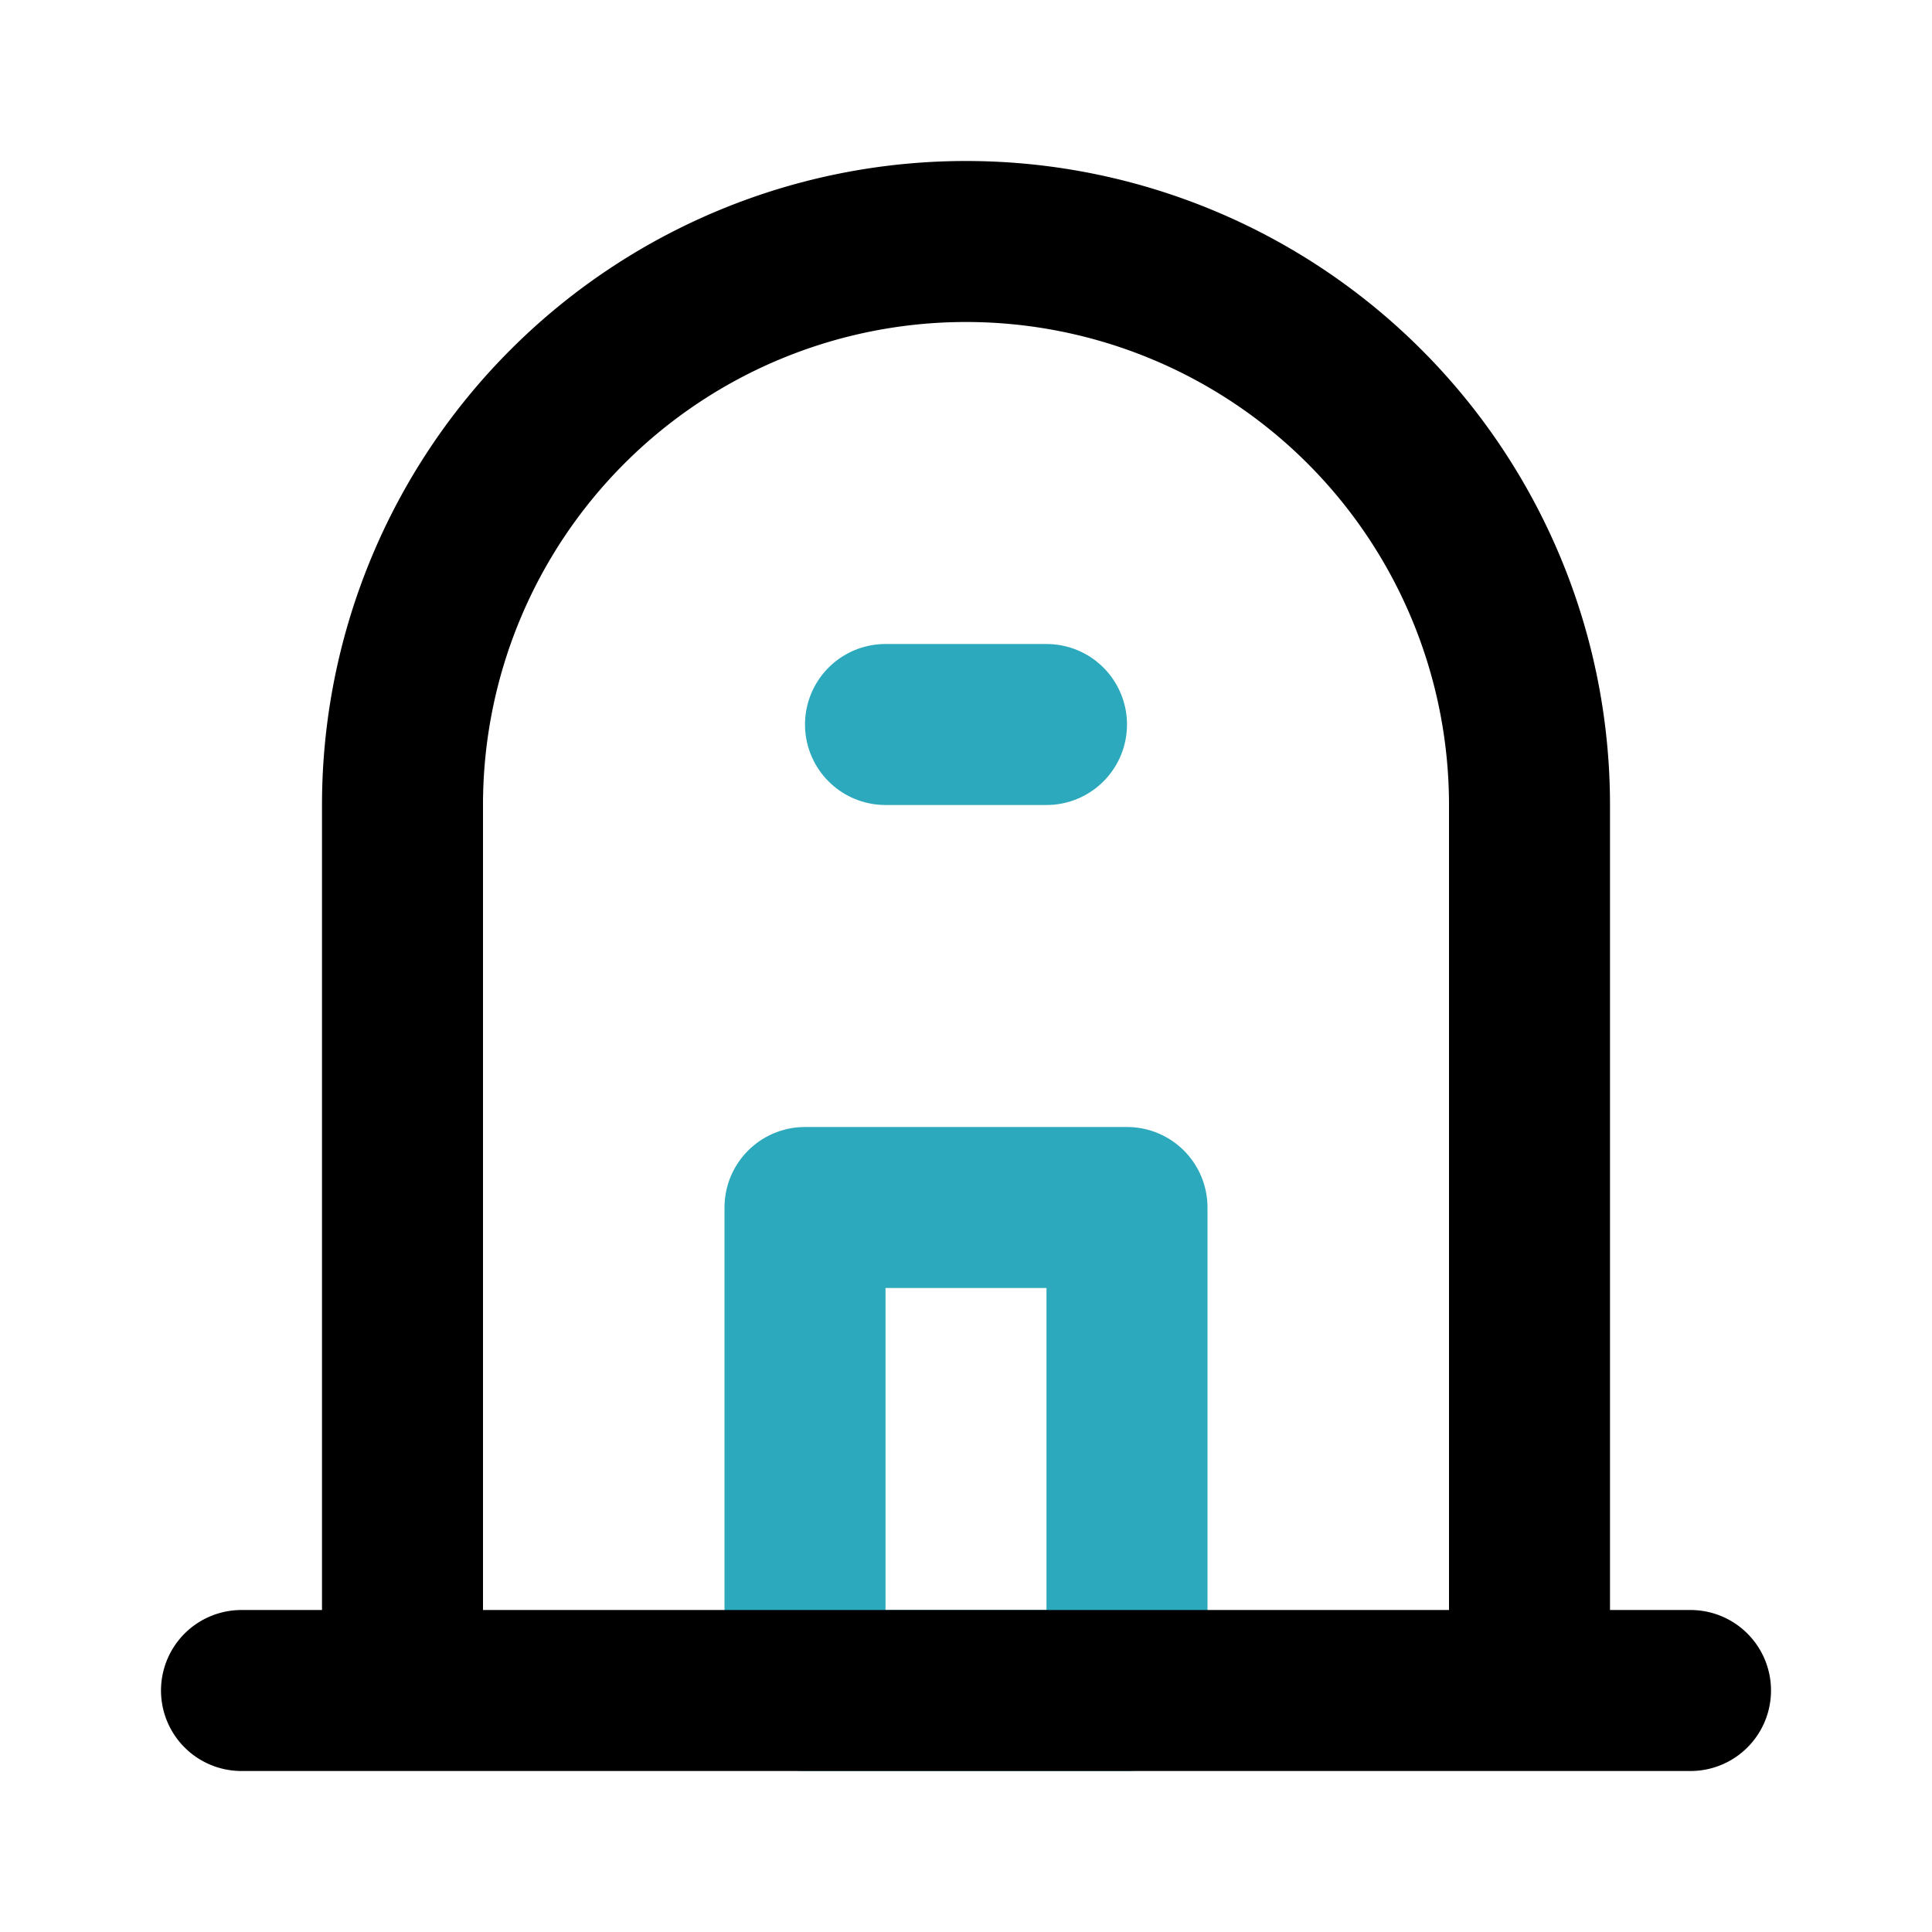 <?xml version="1.0" encoding="utf-8"?><!-- Uploaded to: SVG Repo, www.svgrepo.com, Generator: SVG Repo Mixer Tools -->
<svg fill="#000000" width="800px" height="800px" viewBox="0 0 24 24" id="greenhouse" data-name="Line Color" xmlns="http://www.w3.org/2000/svg" class="icon line-color"><path id="secondary" d="M14,21V15H10v6ZM11,9h2" style="fill: none; stroke: rgb(44, 169, 188); stroke-linecap: round; stroke-linejoin: round; stroke-width: 2;"></path><path id="primary" d="M19,10V21H5V10a7,7,0,0,1,7-7h0A7,7,0,0,1,19,10Zm2,11H3" style="fill: none; stroke: rgb(0, 0, 0); stroke-linecap: round; stroke-linejoin: round; stroke-width: 2;"></path></svg>